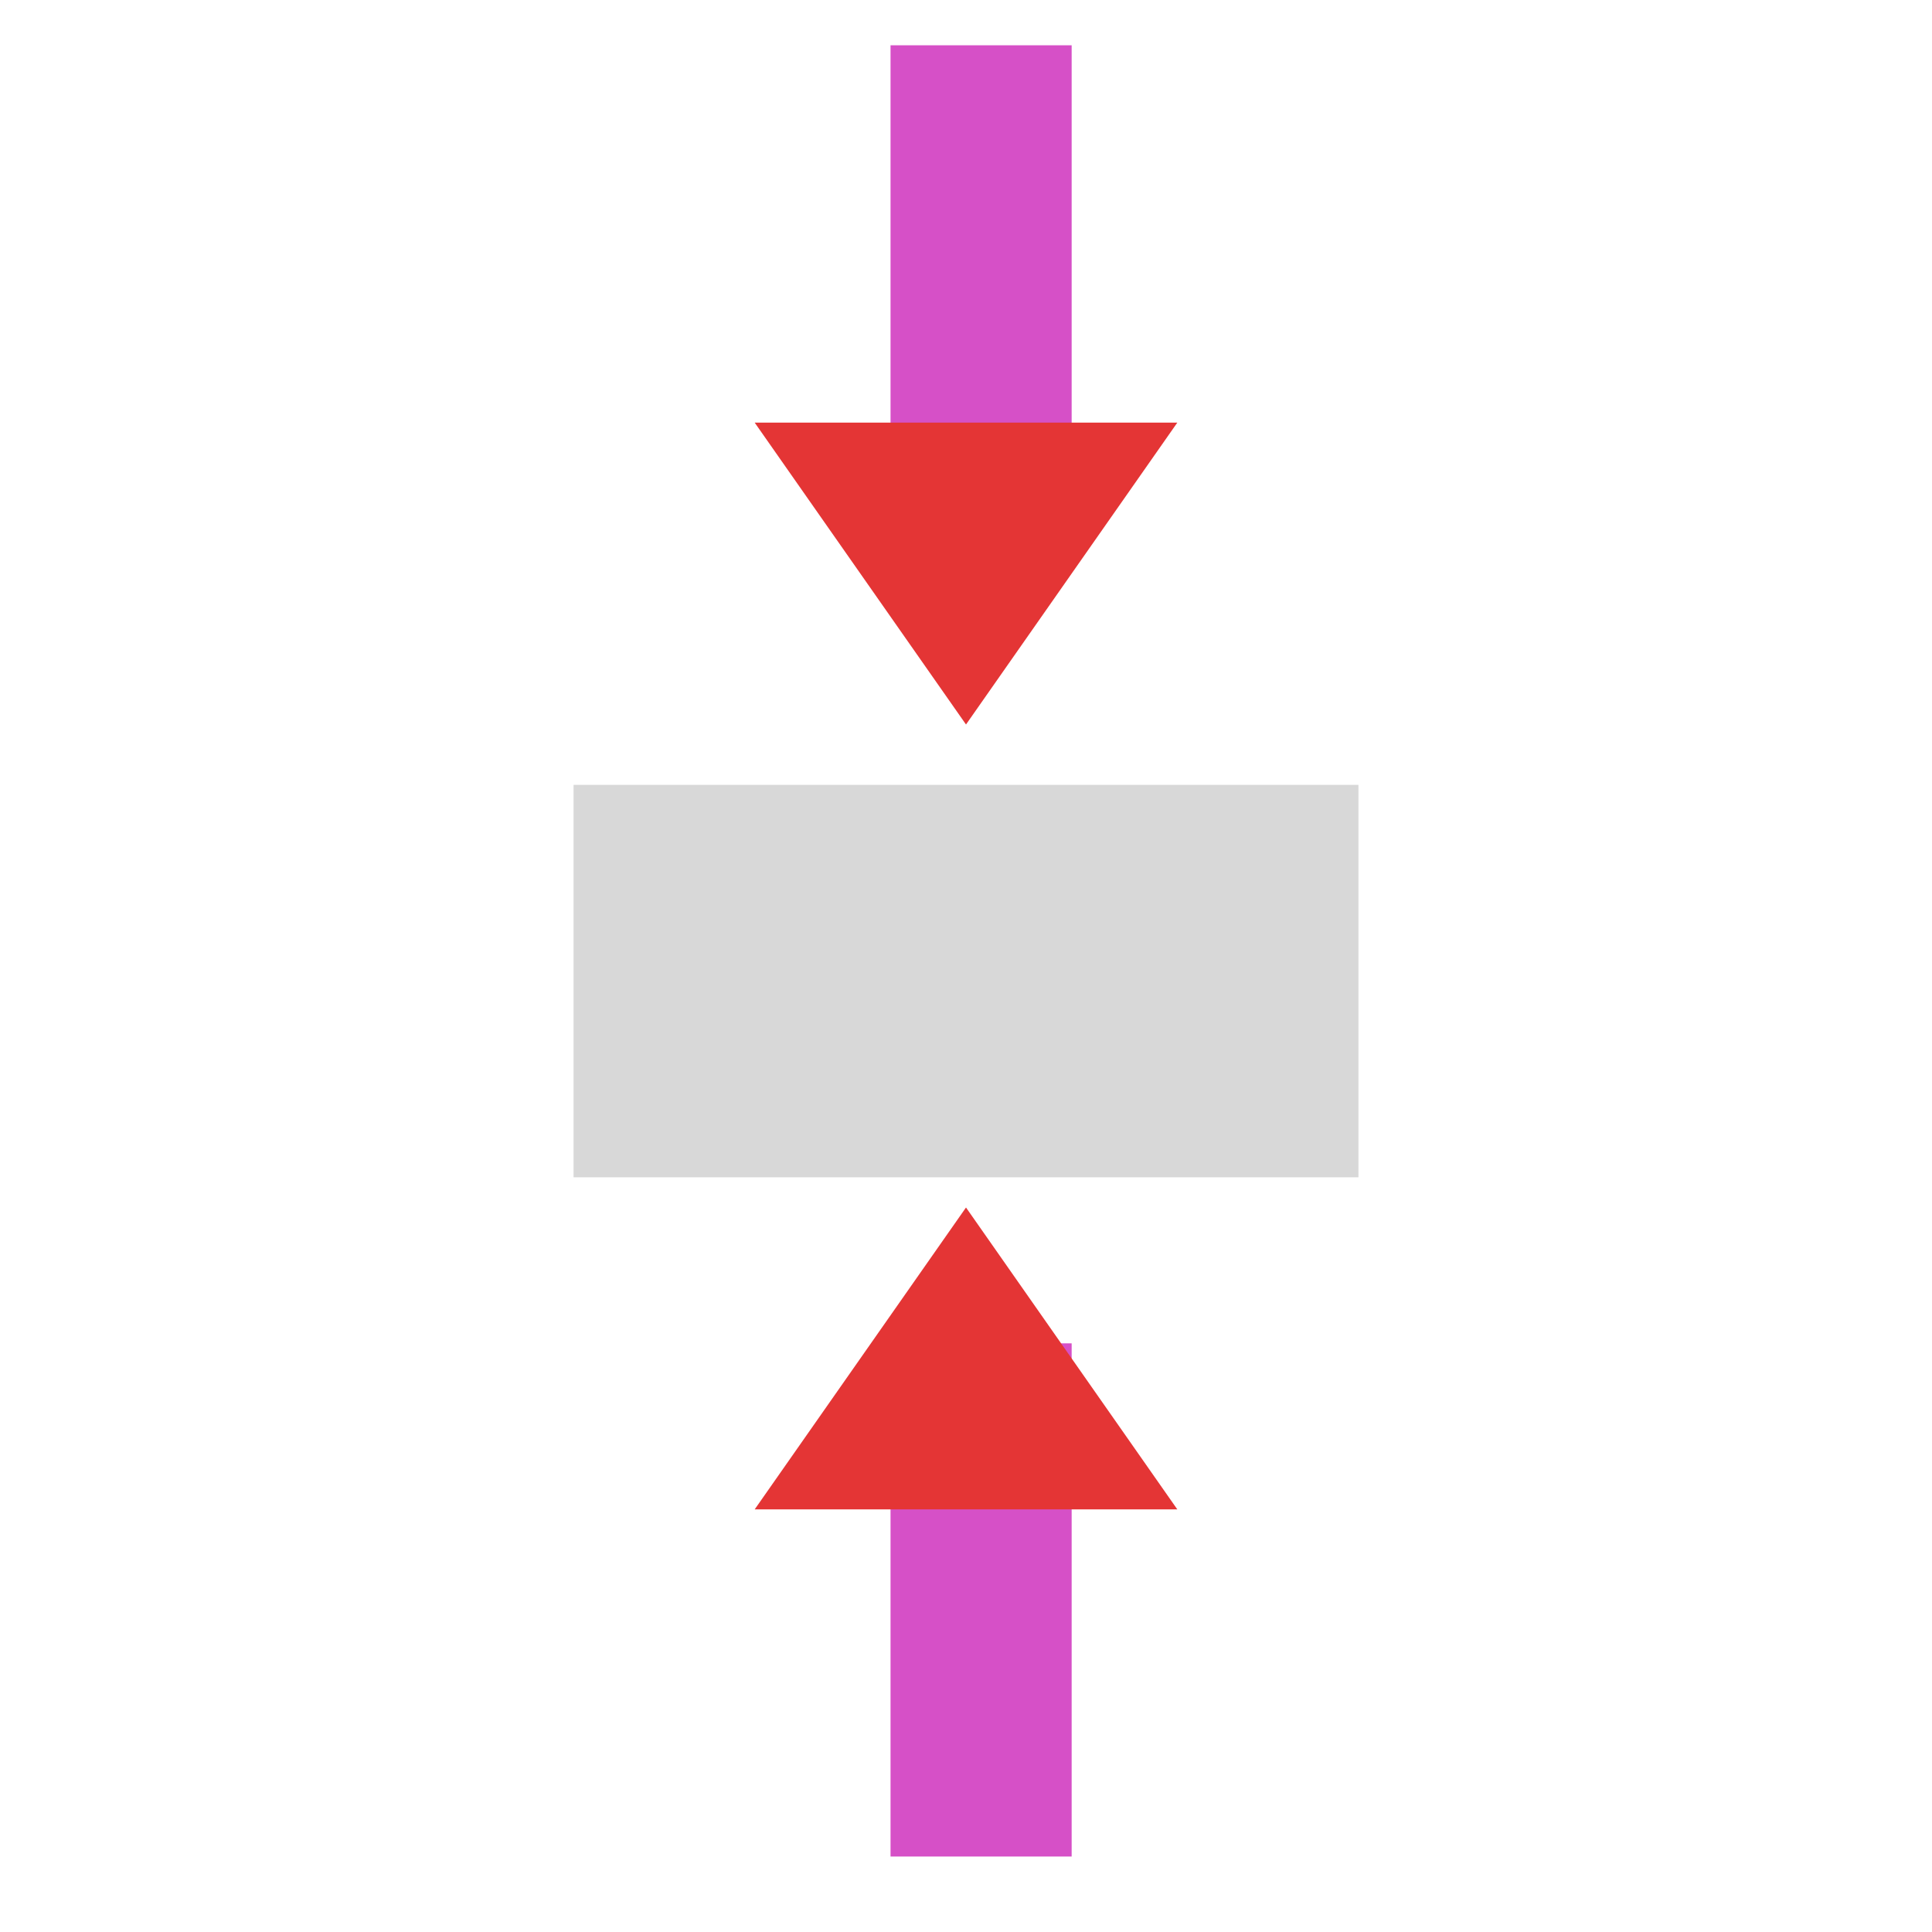 <svg xmlns="http://www.w3.org/2000/svg" width="64" height="64" viewBox="0 0 64 64">
  <g fill="none" fill-rule="evenodd">
    <rect width="17" height="6" x="24" y="7" fill="#D650C7" transform="matrix(0 1 1 0 22.5 -22.5)"/>
    <rect width="17" height="6" x="24" y="50" fill="#D650C7" transform="matrix(0 1 1 0 -20.5 20.5)"/>
    <polygon fill="#E43535" points="37 19 27 26 27 12" transform="matrix(0 1 1 0 13 -13)"/>
    <polygon fill="#E43535" points="37 45 27 52 27 38" transform="rotate(-90 32 45)"/>
    <rect width="26" height="13" x="19" y="26" fill="#D8D8D8"/>
  </g>
</svg>
